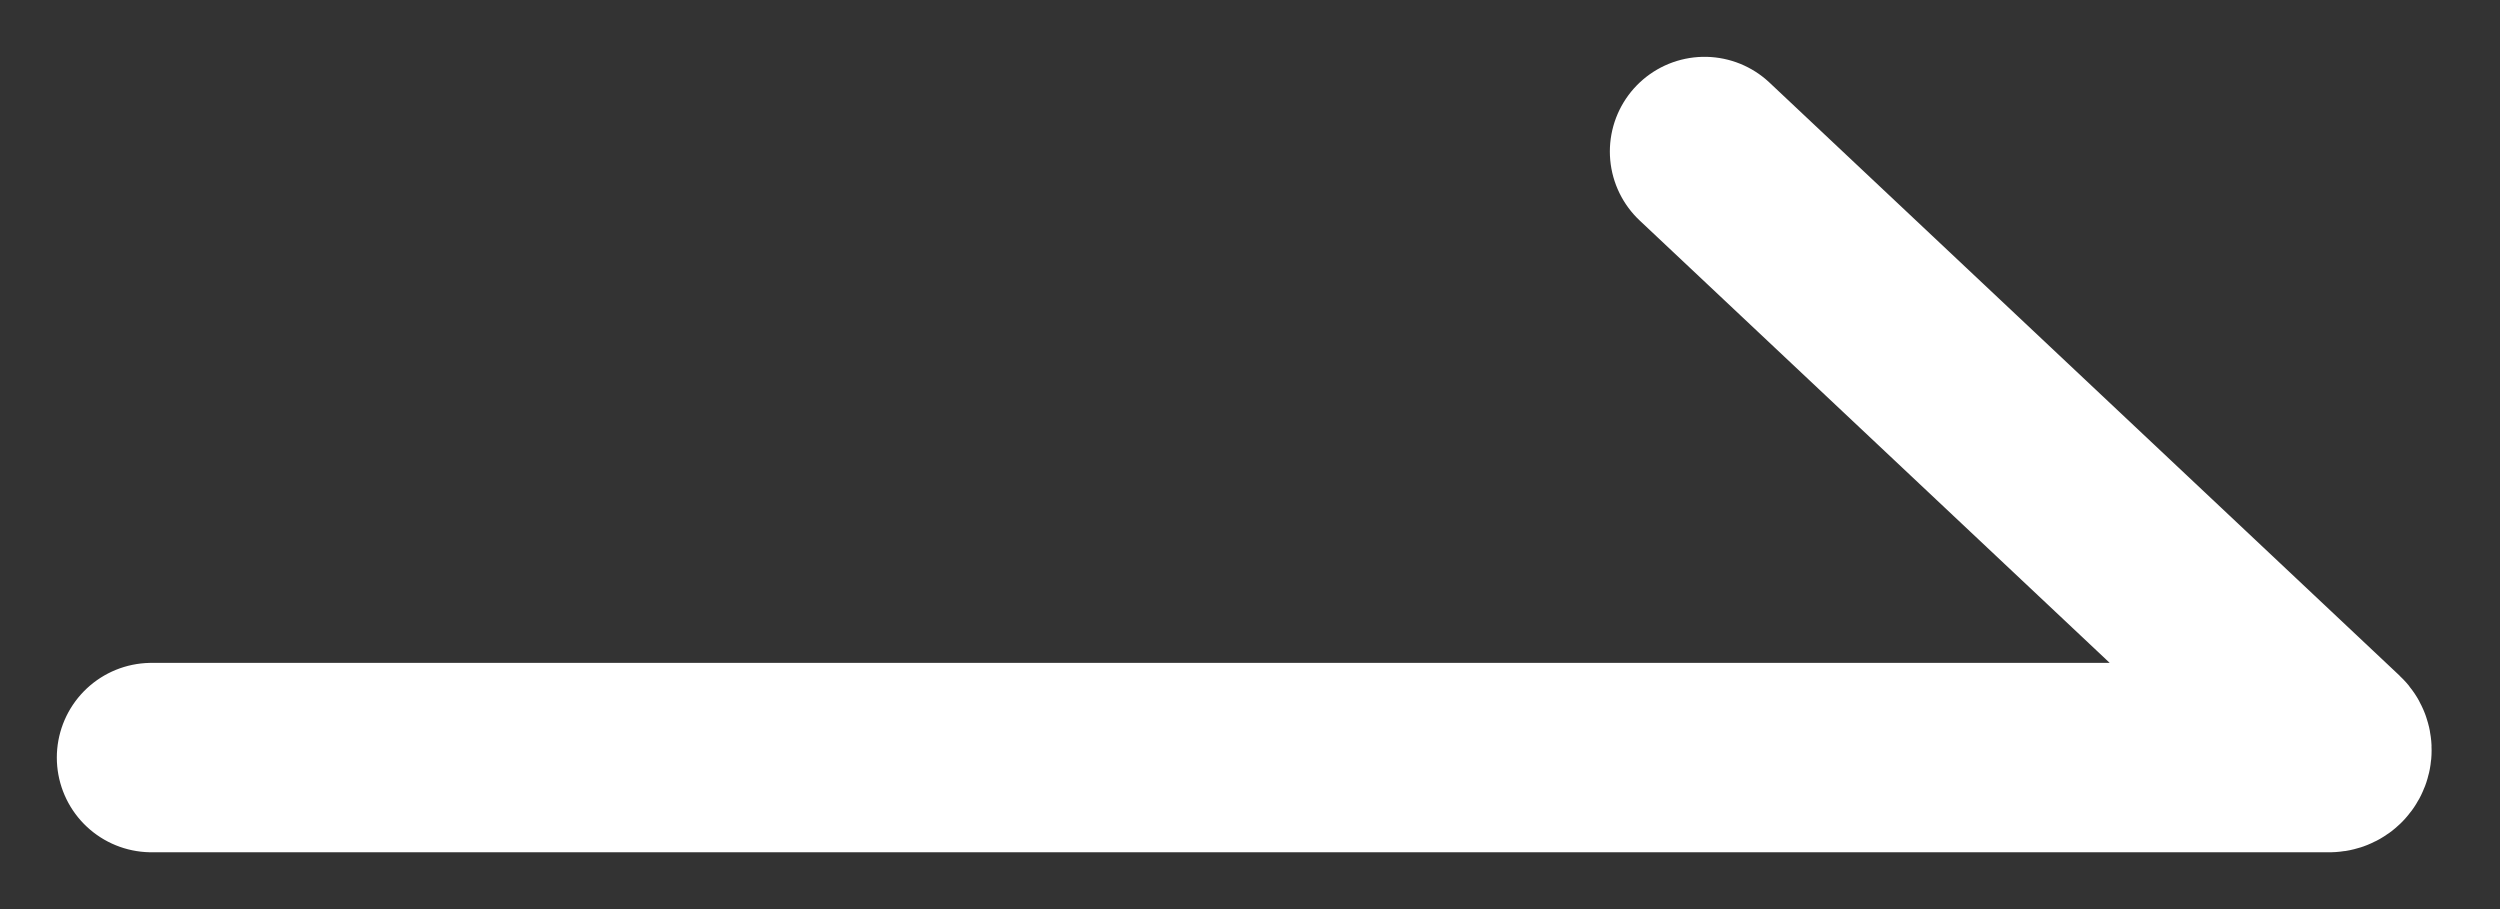 <svg width="33" height="12" viewBox="0 0 33 12" fill="none" xmlns="http://www.w3.org/2000/svg">
    <rect x="0" y="0" width="33" height="12" fill="#333333" stroke="none"/>
    <g id="Vector 10">
        <path id="Vector 10_2" d="M2 10H30.748C30.838 10 30.882 9.889 30.816 9.827L22.5 2" stroke="white"
              stroke-width="2.5" stroke-linecap="round"/>
    </g>
</svg>
